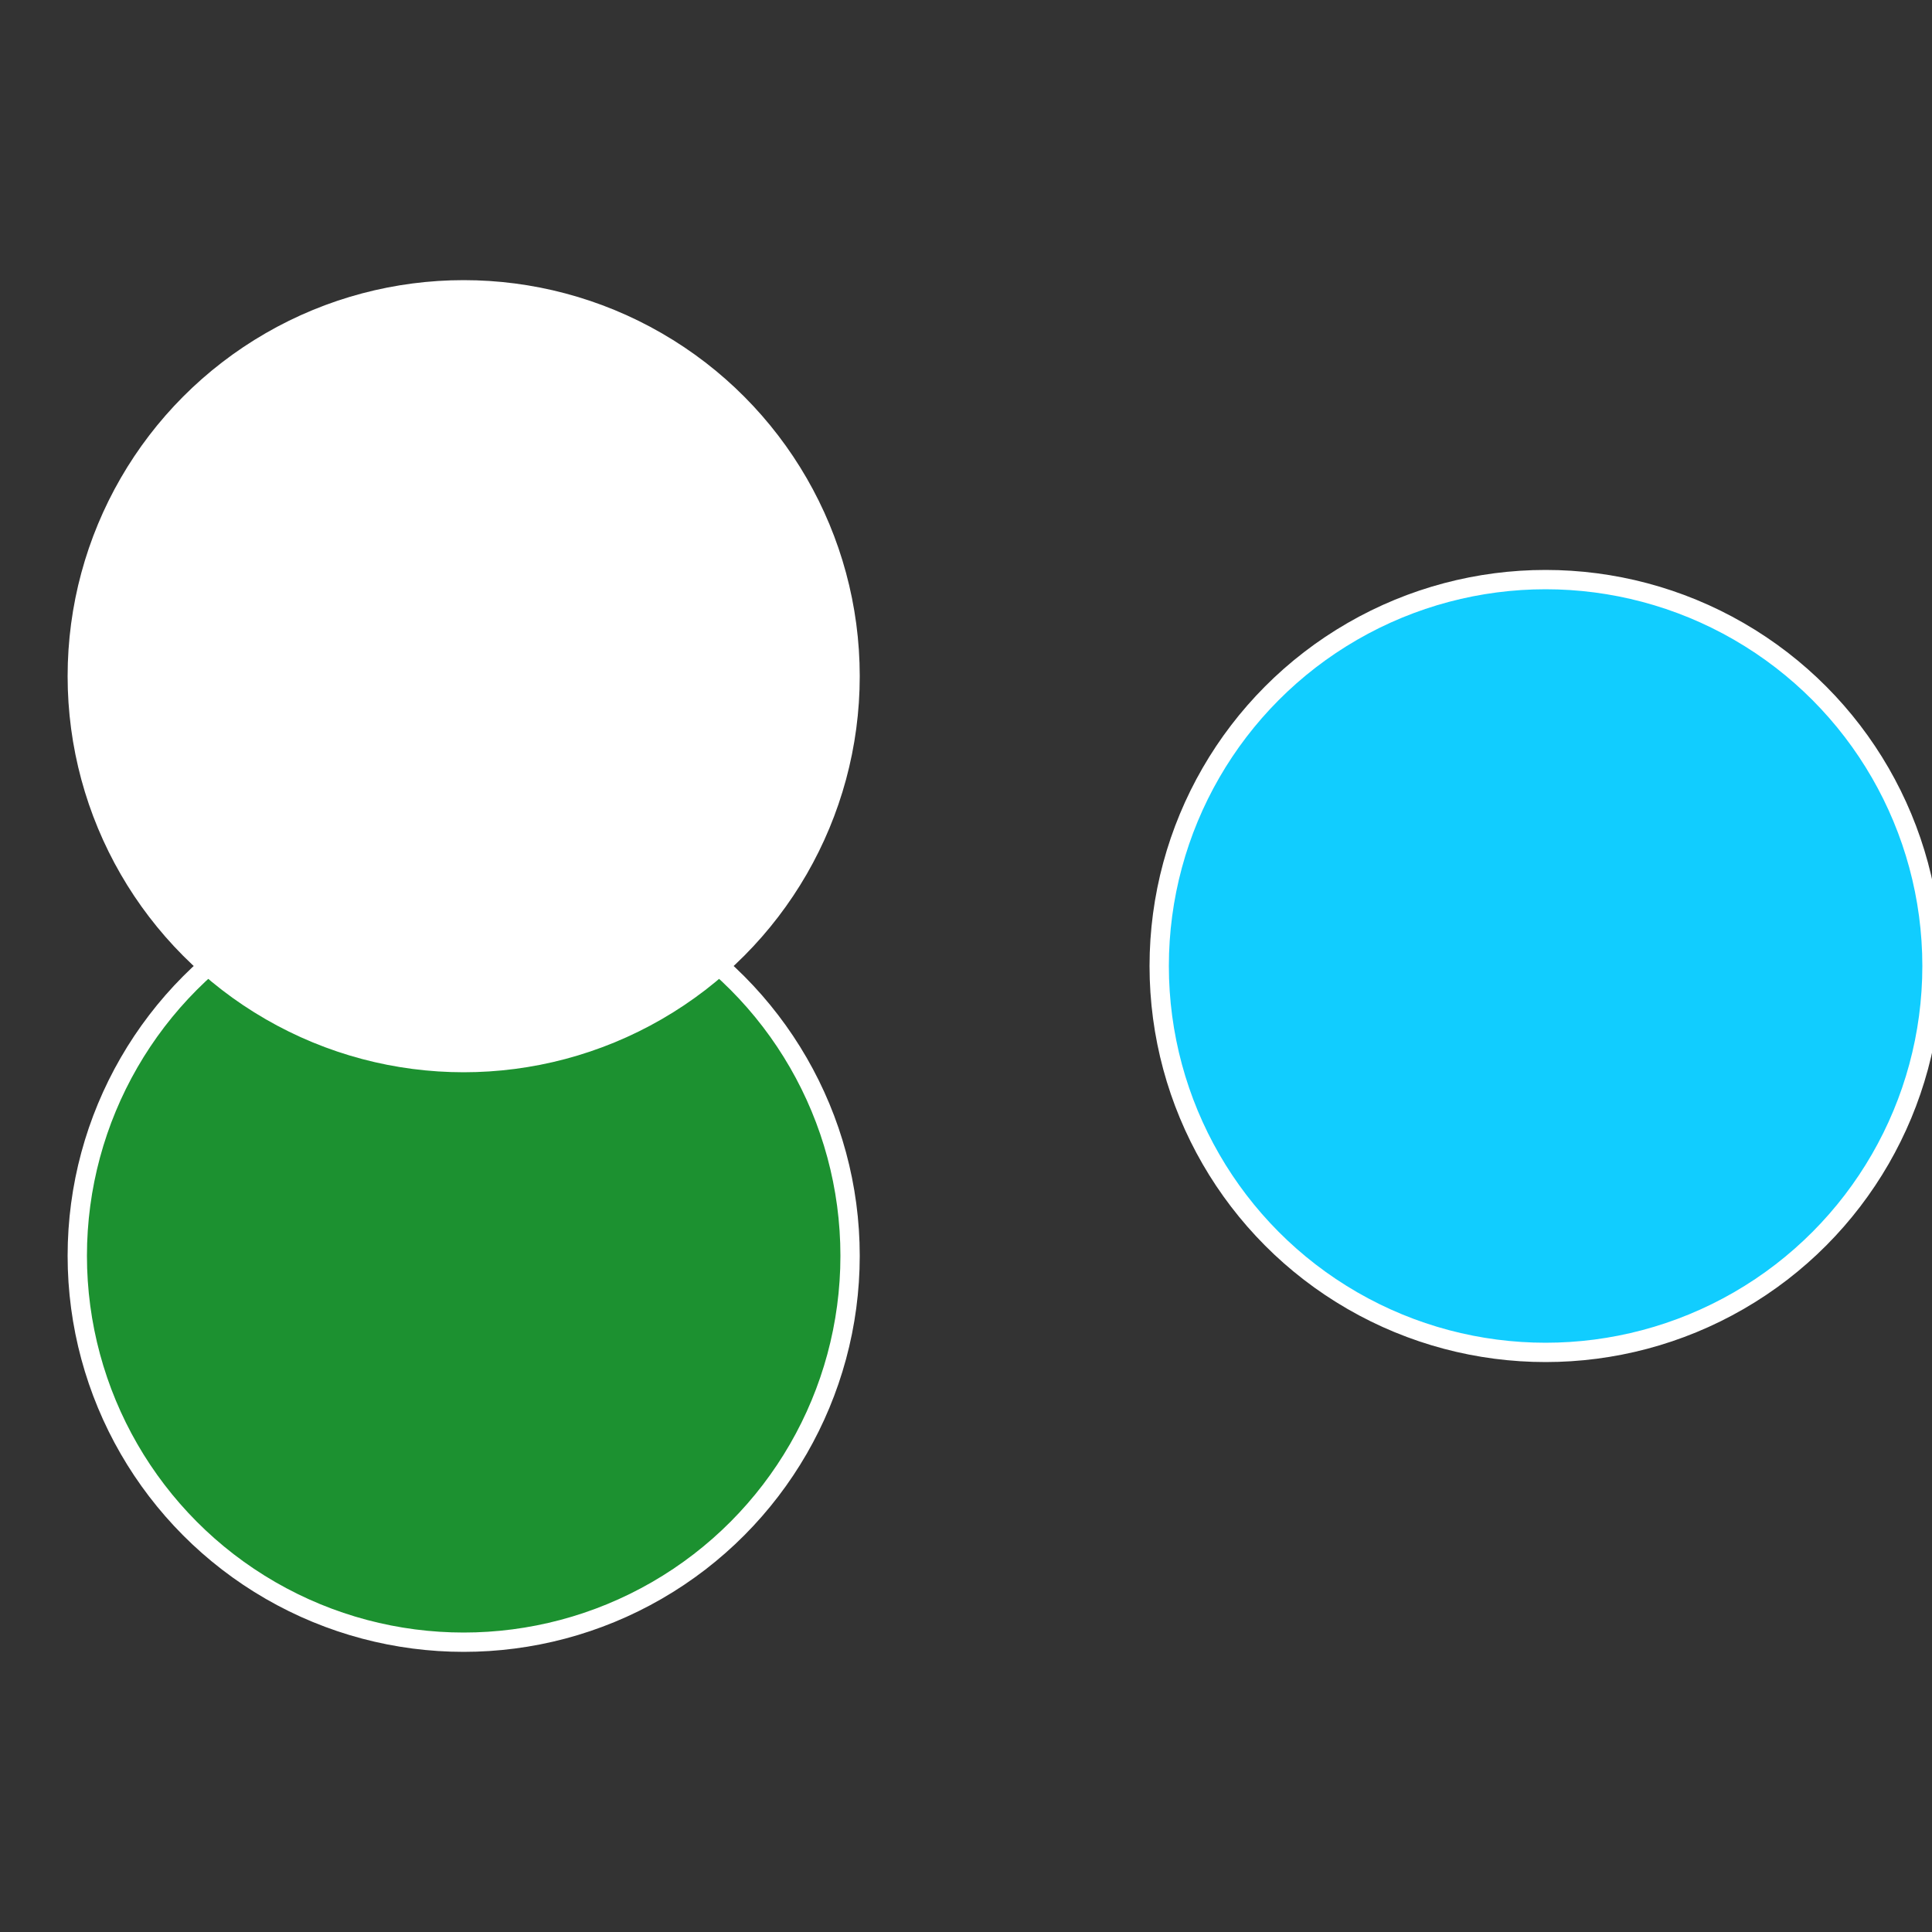 <?xml version="1.0" standalone="no"?>
<svg width="500" height="500" viewBox="-1 -1 2 2" xmlns="http://www.w3.org/2000/svg">
 
                <rect x="-1" y="-1" width="2" height="2" fill="#333333" stroke="none"/>
 
                <circle cx="0.6" cy="0" r="0.4" fill="#11cdffffffffffffee131308" stroke="#fff" stroke-width="1%" />
             
                <circle cx="-0.52" cy="0.3" r="0.4" fill="#1c91308ffffffffffffee13" stroke="#fff" stroke-width="1%" />
             
                <circle cx="-0.52" cy="-0.3" r="0.4" fill="#ffffffffffffee131308ffffffffffffff52" stroke="#fff" stroke-width="1%" />
            </svg>
